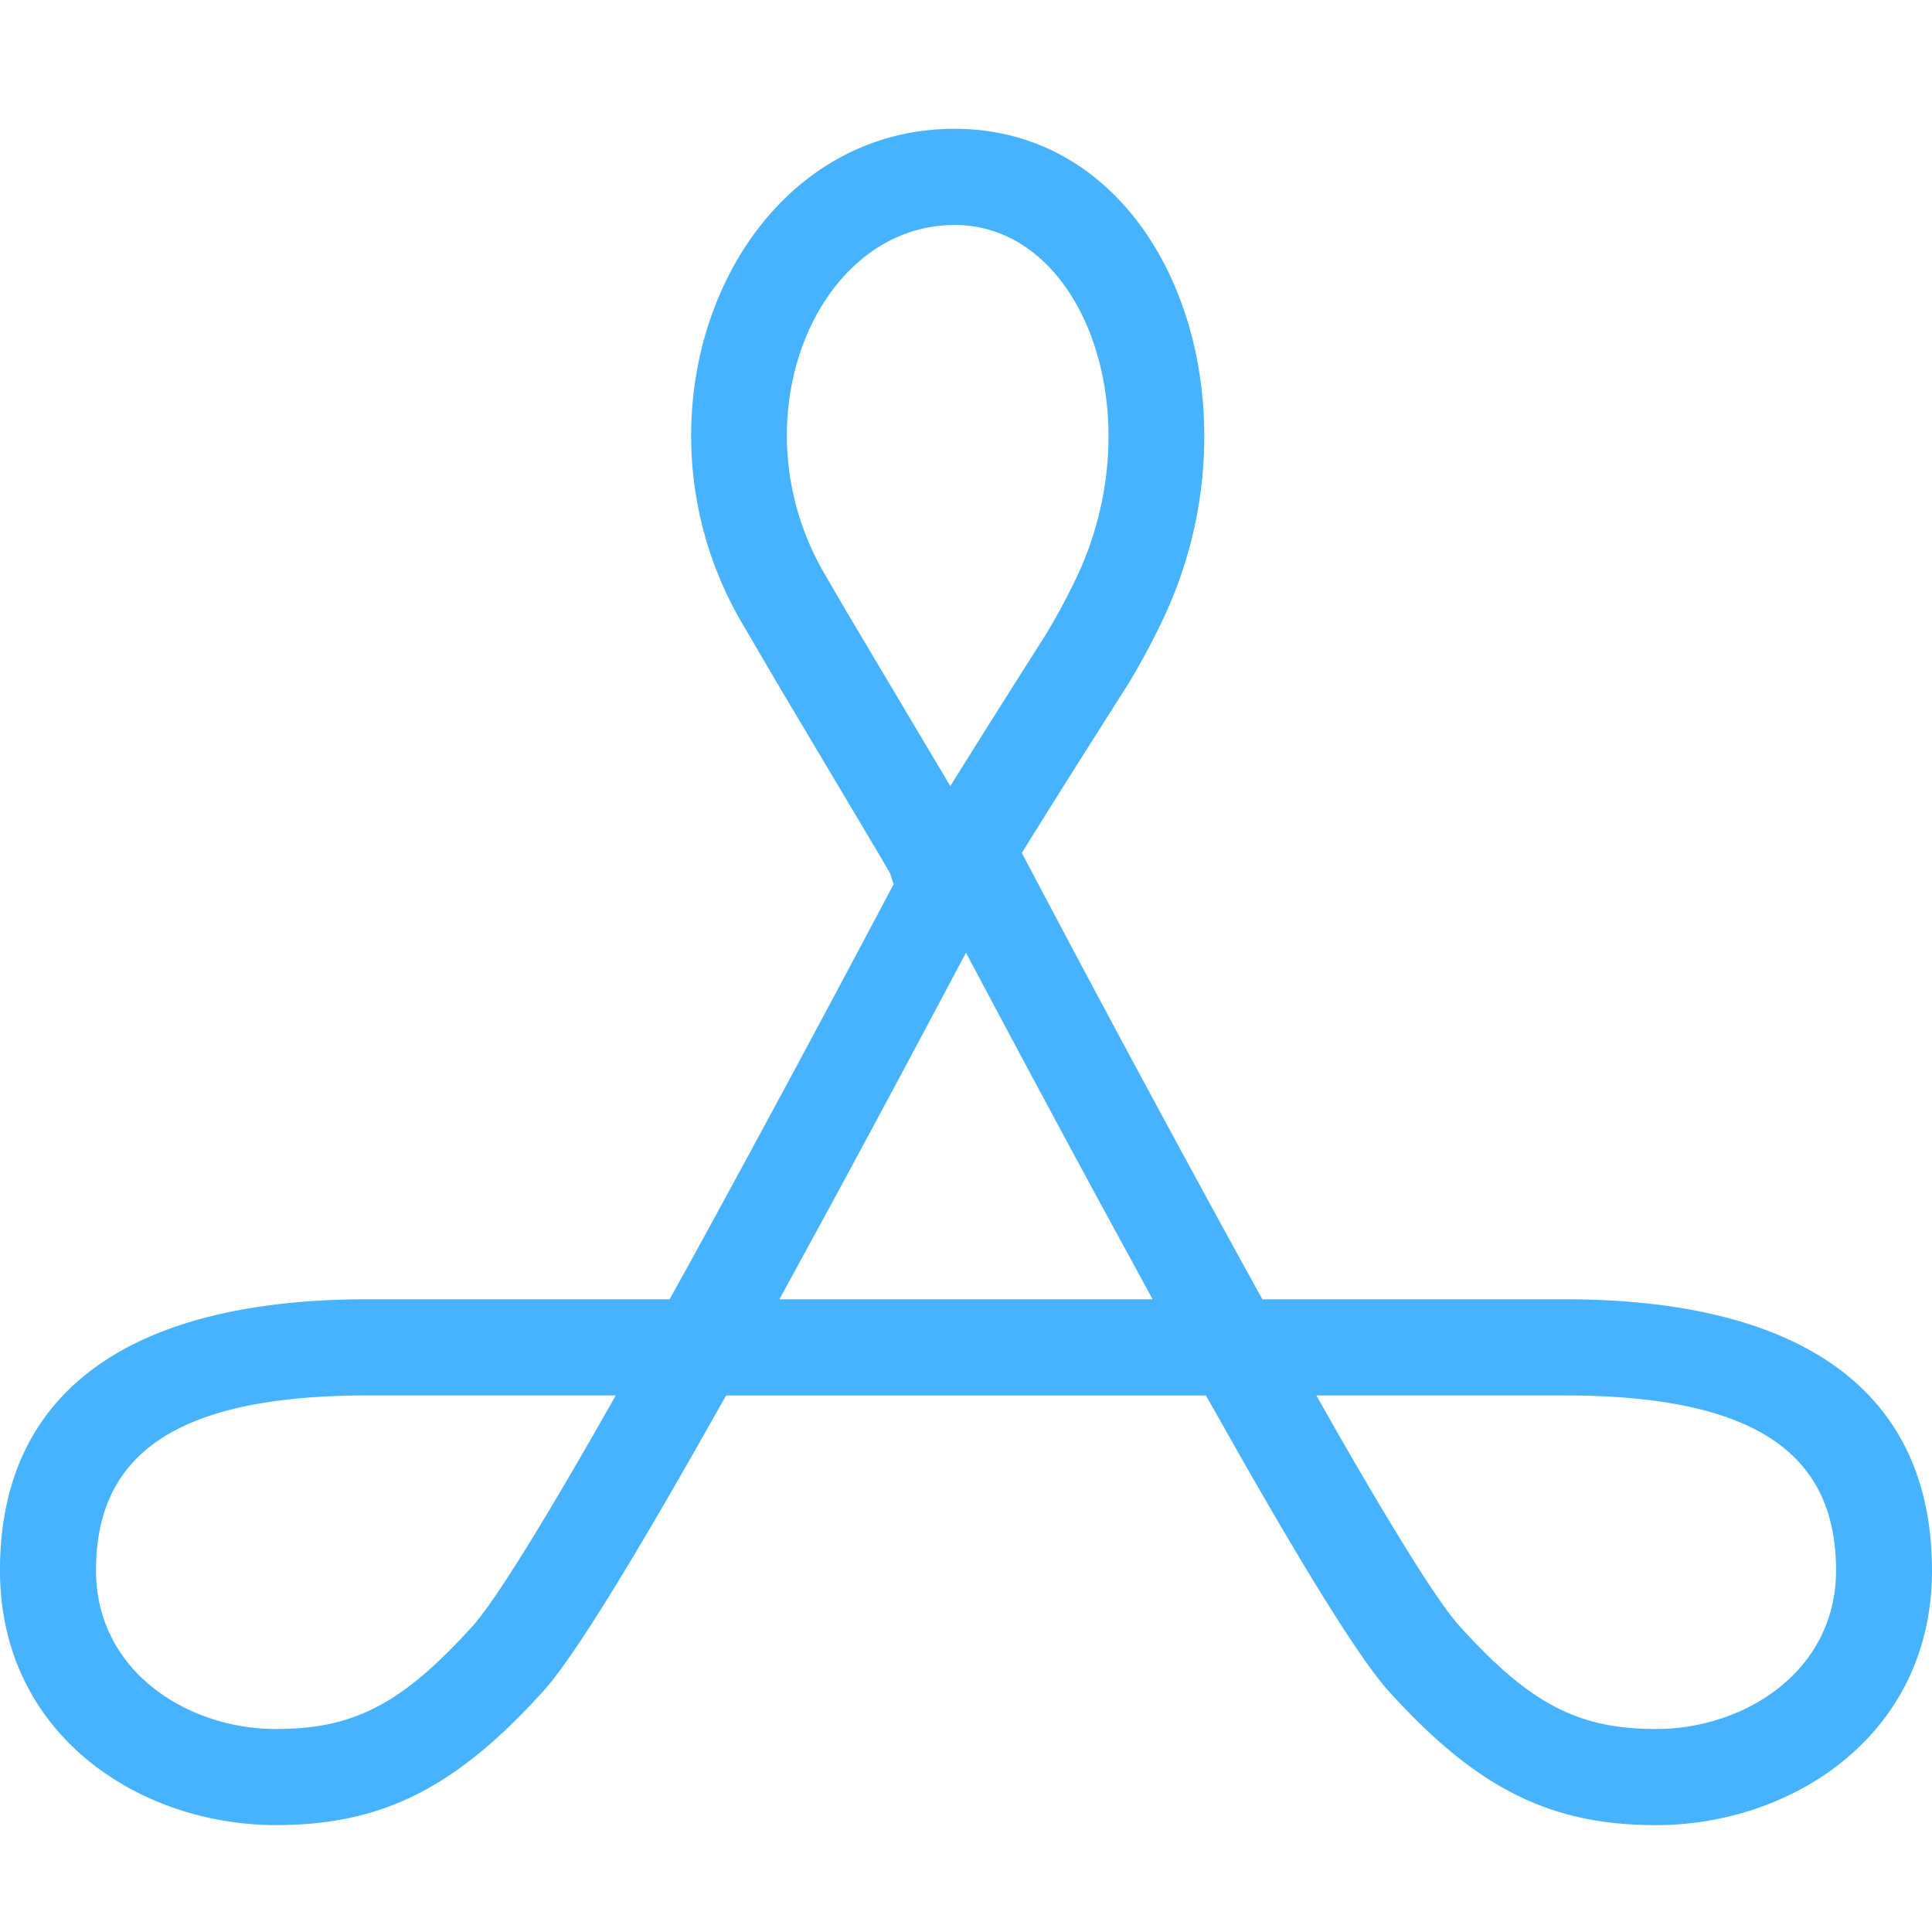 <?xml version="1.0" standalone="no"?><!DOCTYPE svg PUBLIC "-//W3C//DTD SVG 1.1//EN" "http://www.w3.org/Graphics/SVG/1.1/DTD/svg11.dtd"><svg t="1731482246168" class="icon" viewBox="0 0 1024 1024" version="1.1" xmlns="http://www.w3.org/2000/svg" p-id="13826" xmlns:xlink="http://www.w3.org/1999/xlink" width="40" height="40"><path d="M378.778 750.353c-42.803 76.015-71.919 123.221-87.859 142.541l-2.731 3.209C241.664 947.541 202.786 967.339 146.227 967.339 74.718 967.373 0 920.098 0 832.341l0.034-4.71c2.287-92.16 71.475-138.991 194.901-138.991h159.983l10.718-19.354c37.513-68.437 74.479-137.182 110.933-206.199l-2.97 5.53-1.775-5.598-4.813-8.329-54.921-92.297-19.558-33.451C327.68 216.303 389.803 68.267 505.924 68.267c112.401 0 165.035 143.633 111.036 258.765a372.053 372.053 0 0 1-18.5 34.679c-1.707 2.867-31.744 49.766-56.866 90.351l5.803 11.025a14900.292 14900.292 0 0 0 110.967 206.165l10.718 19.388h160.017c123.392 0 192.546 46.831 194.833 138.991l0.068 4.71c0 87.757-74.752 135.031-146.261 135.031-56.559 0-95.403-19.797-141.926-71.27l-2.731-3.209c-14.507-17.545-39.868-58.163-76.527-122.539l-17.408-30.72h-254.293l-6.076 10.718z m450.321-10.752H697.685l10.513 18.534c32.7 57.003 54.613 91.819 65.434 103.765 37.444 41.472 63.078 54.511 104.175 54.511 46.899 0 95.334-30.652 95.334-84.07 0-61.133-41.847-91.511-138.138-92.706h-5.871z m-502.716 0H194.901l-5.837 0.034c-96.324 1.195-138.172 31.573-138.172 92.706 0 53.419 48.469 84.07 95.369 84.07 41.097 0 66.731-13.073 104.175-54.511 10.786-11.947 32.7-46.763 65.399-103.765l10.547-18.534zM512 504.969l-4.574 8.567a16312.081 16312.081 0 0 1-66.492 124.075l-27.819 51.029h197.803l-27.819-51.029c-23.893-44.1-47.582-88.303-71.1-132.642z m-6.076-385.707c-73.045 0-116.224 102.81-69.291 184.183l12.151 20.89 54.886 92.297 6.144-9.796c21.299-34.133 42.325-67.038 44.783-70.997l3.209-5.393c4.71-8.192 9.079-16.555 13.107-25.088 40.141-85.572 3.277-186.129-64.99-186.129z" fill="#47B3FF" p-id="13827"></path></svg>